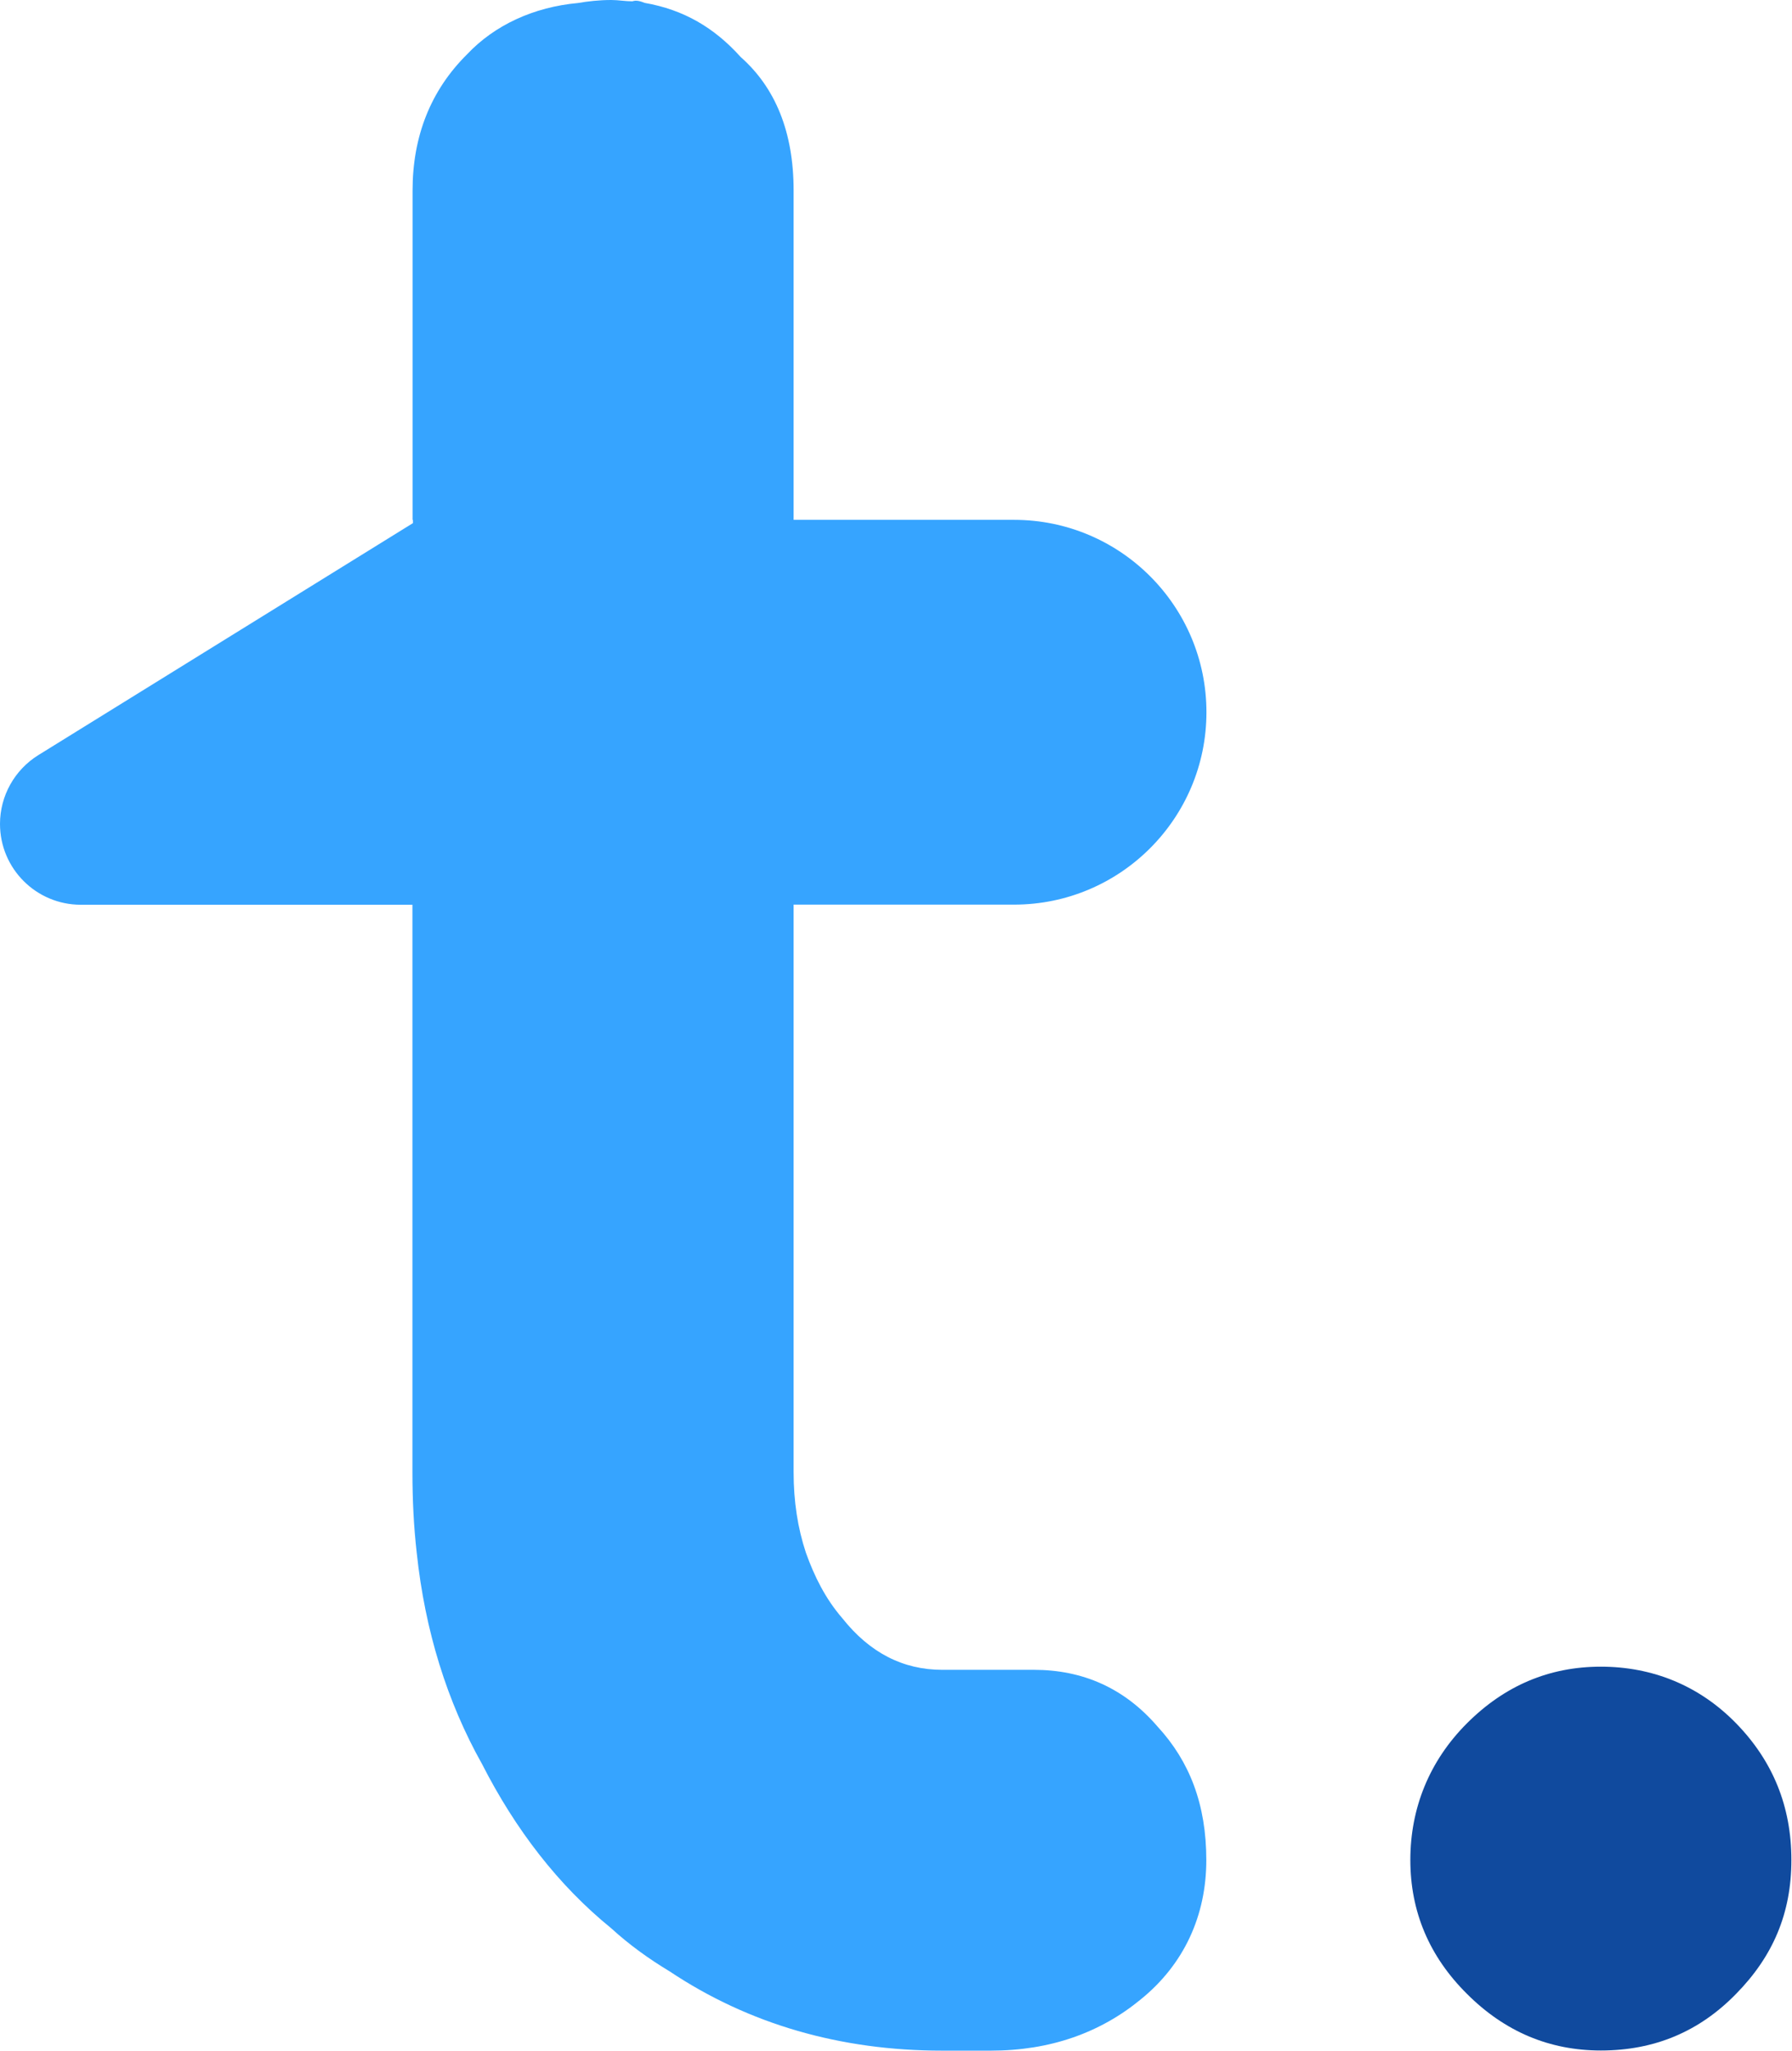 <svg width="97" height="111" viewBox="0 0 97 111" fill="none" xmlns="http://www.w3.org/2000/svg">
<path d="M86.654 110.98C83.872 110.98 81.451 109.961 79.406 107.915C77.36 105.884 76.341 103.456 76.341 100.667C76.341 97.879 77.36 95.316 79.406 93.27C81.451 91.225 83.865 90.206 86.654 90.206C89.443 90.206 91.977 91.225 93.973 93.27C95.969 95.316 96.967 97.779 96.967 100.667C96.967 103.555 95.969 105.884 93.973 107.915C91.977 109.961 89.549 110.98 86.654 110.98Z" fill="#104A9E"/>
<path d="M55.968 90.376H51.006C48.89 90.376 47.085 89.463 45.591 87.58C44.685 86.532 44.084 85.329 43.624 84.041C43.178 82.696 42.958 81.259 42.958 79.673V48.961H54.892C60.64 48.961 65.304 44.296 65.304 38.548C65.304 32.801 60.64 28.136 54.892 28.136H42.958V10.306C42.958 7.142 41.967 4.742 40.092 3.086C38.669 1.501 37.012 0.524 34.896 0.156C34.677 0.071 34.45 -0.007 34.231 0.071C33.848 0.071 33.473 0 33.091 0C32.426 0 31.817 0.071 31.286 0.163C28.887 0.382 26.77 1.359 25.277 2.945C23.309 4.898 22.332 7.383 22.332 10.313V28.143H22.353V28.313L2.074 40.87C0.786 41.67 0 43.079 0 44.593C0 47.014 1.961 48.968 4.374 48.968H22.325V79.68C22.325 81.188 22.396 82.625 22.558 84.048C23.005 88.266 24.201 92.11 26.098 95.486C27.903 99.025 30.224 102.041 33.084 104.363C34.075 105.269 35.123 106.019 36.248 106.698C40.537 109.558 45.499 110.988 50.999 110.988H53.632C56.86 110.988 59.571 110.011 61.758 108.206C64.08 106.323 65.297 103.69 65.297 100.675C65.297 97.659 64.391 95.331 62.664 93.455C60.859 91.353 58.594 90.376 55.961 90.376H55.968Z" fill="#36A4FF"/>
</svg>
